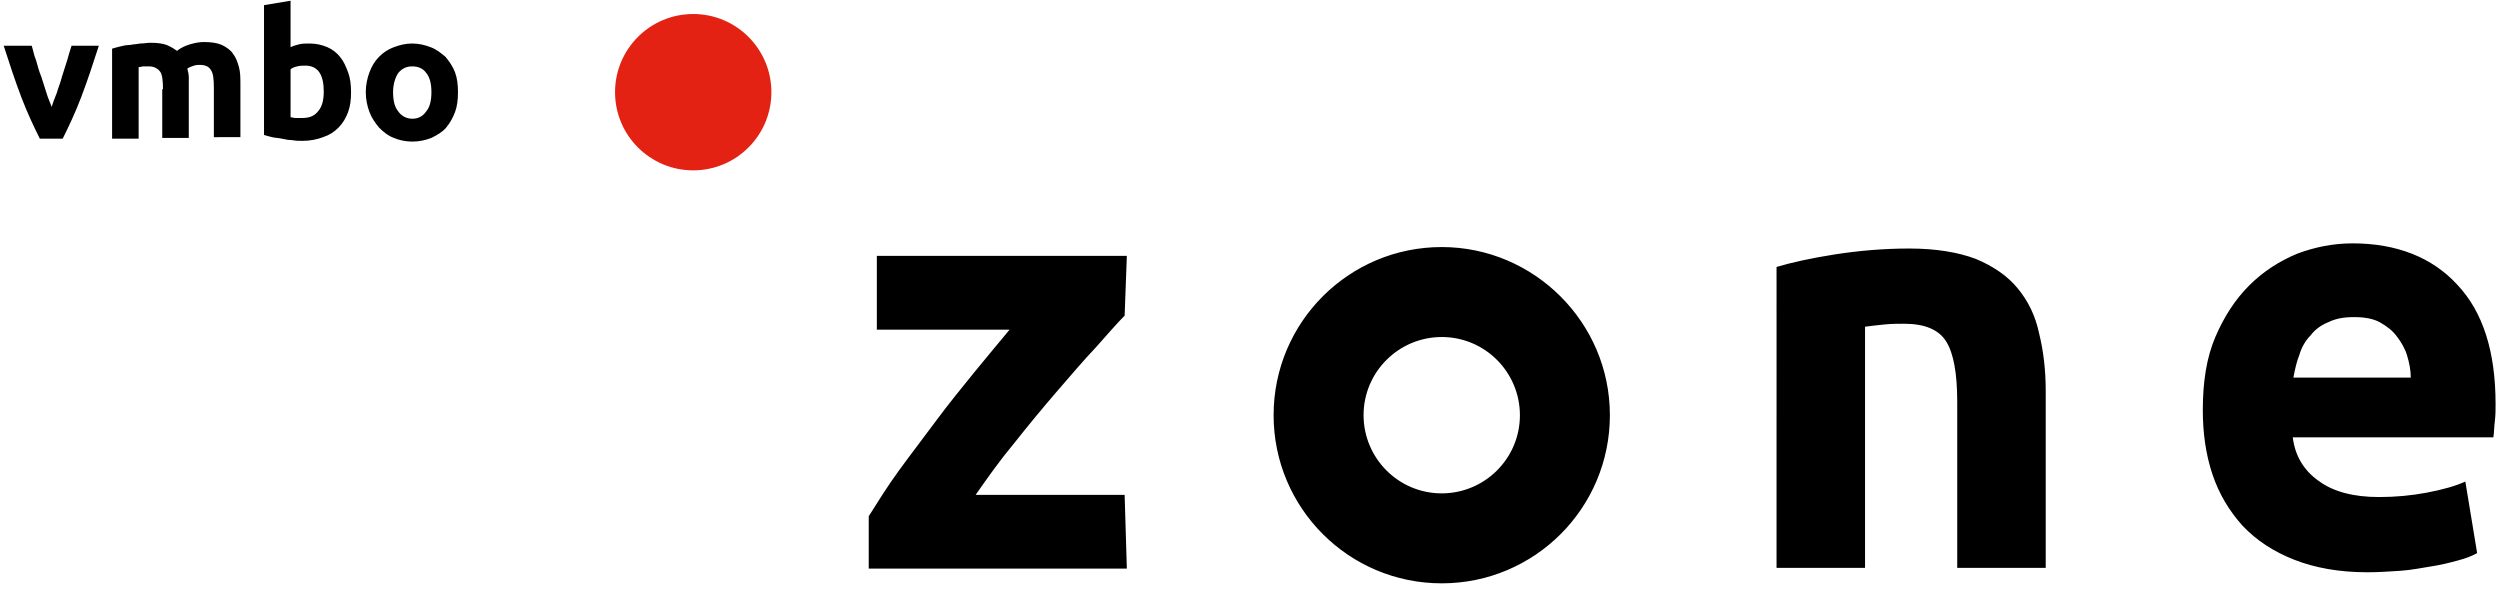 <svg xmlns="http://www.w3.org/2000/svg" width="339" height="80">
  <g fill="none" fill-rule="nonzero">
    <circle cx="94" cy="12.5" r="10.6" fill="#E32213"/>
    <path fill="#000" d="M195.5 33.5c-12.6 0-22.8 10.2-22.8 22.8 0 12.6 10.2 22.8 22.8 22.8 12.6 0 22.8-10.2 22.8-22.8 0-12.6-10.3-22.8-22.8-22.8zm0 33.4c-5.9 0-10.6-4.8-10.6-10.6 0-5.9 4.8-10.6 10.6-10.6 5.9 0 10.6 4.8 10.6 10.6 0 5.9-4.8 10.6-10.6 10.6zM137.6 60c1.9-2.4 3.8-4.7 5.7-6.9 1.9-2.2 3.6-4.2 5.3-6 1.6-1.8 2.9-3.3 3.9-4.3l.3-8.1h-33.9v10h18c-1.4 1.7-3 3.6-4.8 5.8-1.7 2.1-3.5 4.3-5.2 6.6-1.7 2.3-3.4 4.5-5 6.7s-2.9 4.3-4.1 6.2v7.1h35l-.3-10h-20.2c1.6-2.3 3.3-4.7 5.3-7.1zm136-20.9c-1.4-1.7-3.3-3-5.7-4-2.4-.9-5.4-1.4-9-1.4-3.5 0-6.9.3-10.1.8-3.2.5-5.9 1.1-7.9 1.7V77h12V44.3c.8-.1 1.6-.2 2.6-.3 1-.1 1.9-.1 2.7-.1 2.8 0 4.7.8 5.7 2.4 1 1.6 1.5 4.3 1.5 8.2V77h12V53.1c0-2.9-.3-5.5-.9-7.9-.5-2.4-1.5-4.4-2.9-6.1zM319 33c-2.6 0-5.1.5-7.5 1.4-2.4 1-4.6 2.4-6.5 4.3-1.9 1.9-3.4 4.2-4.6 7-1.2 2.8-1.7 6.1-1.7 9.9 0 3.1.4 6 1.3 8.7.9 2.7 2.3 5 4.1 7 1.9 2 4.2 3.5 7 4.6 2.8 1.1 6.1 1.7 9.9 1.7 1.5 0 3-.1 4.5-.2s2.9-.4 4.2-.6c1.3-.2 2.5-.5 3.6-.8 1.1-.3 1.9-.6 2.6-1l-1.6-9.7c-1.3.6-3.1 1.1-5.2 1.5-2.1.4-4.3.6-6.5.6-3.4 0-6.2-.7-8.2-2.2-2-1.4-3.2-3.4-3.5-5.9h27.2c.1-.6.1-1.4.2-2.2.1-.8.1-1.6.1-2.3 0-7.1-1.7-12.5-5.2-16.2-3.4-3.7-8.2-5.6-14.2-5.6zm-8 18.1c.2-1 .4-2 .8-3 .3-1 .8-1.9 1.5-2.6.6-.8 1.4-1.4 2.4-1.8 1-.5 2.1-.7 3.5-.7s2.6.2 3.5.7c.9.5 1.7 1.1 2.3 1.9.6.8 1.1 1.6 1.4 2.6.3 1 .5 2 .5 3H311v-.1zM5.4 18.8c-.8-1.6-1.7-3.5-2.5-5.6-.8-2.1-1.6-4.5-2.4-7h3.8c.2.6.3 1.3.6 2 .2.7.4 1.5.7 2.2.2.7.5 1.5.7 2.2.2.7.5 1.3.7 1.9.2-.6.4-1.2.7-1.9.2-.7.5-1.4.7-2.2.2-.7.5-1.5.7-2.2.2-.7.4-1.4.6-2h3.7c-.8 2.5-1.6 4.9-2.4 7-.8 2.1-1.7 4-2.5 5.6H5.4zm16.7-6.7c0-1.2-.1-2-.4-2.4-.3-.4-.8-.7-1.5-.7h-.7c-.2 0-.5.1-.7.1v9.7h-3.6V6.6c.3-.1.7-.2 1.1-.3.4-.1.8-.2 1.3-.2.5-.1.9-.1 1.4-.2.5 0 1-.1 1.4-.1.9 0 1.7.1 2.2.3.5.2 1 .5 1.4.8.5-.4 1.1-.7 1.8-.9.7-.2 1.3-.3 1.8-.3 1 0 1.8.1 2.5.4.6.3 1.2.7 1.5 1.2.4.5.6 1.1.8 1.8.2.7.2 1.5.2 2.4v7.1H29v-6.7c0-1.2-.1-2-.4-2.4-.3-.5-.8-.7-1.5-.7-.2 0-.5 0-.8.1-.3.1-.6.2-.9.4.1.4.2.8.2 1.2v8.2H22v-6.6h.1zm25.5.4c0 1-.1 1.9-.4 2.7-.3.8-.7 1.5-1.3 2.1-.6.6-1.2 1-2.1 1.3-.8.3-1.7.5-2.8.5-.4 0-.9 0-1.4-.1-.5 0-.9-.1-1.4-.2-.5-.1-.9-.1-1.3-.2s-.8-.2-1.1-.3V.7l3.6-.6v6.3c.4-.2.8-.3 1.2-.4.4-.1.9-.1 1.4-.1.9 0 1.7.2 2.4.5s1.3.8 1.7 1.3c.5.6.8 1.3 1.1 2.1.3.8.4 1.7.4 2.7zm-3.7-.1c0-2.3-.8-3.5-2.5-3.5-.4 0-.7 0-1.1.1-.4.1-.7.2-.9.4v6.5c.2 0 .4.1.7.1h.9c1 0 1.7-.3 2.2-1 .5-.6.7-1.5.7-2.6zm18.2.1c0 1-.1 1.9-.4 2.7-.3.8-.7 1.5-1.2 2.1-.5.6-1.2 1-2 1.4-.8.3-1.6.5-2.6.5-.9 0-1.8-.2-2.5-.5-.8-.3-1.4-.8-2-1.4-.5-.6-1-1.3-1.3-2.1-.3-.8-.5-1.7-.5-2.7 0-1 .2-1.9.5-2.7.3-.8.7-1.5 1.3-2.1.6-.6 1.2-1 2-1.3.8-.3 1.6-.5 2.5-.5.9 0 1.7.2 2.5.5s1.4.8 2 1.3c.5.6 1 1.3 1.3 2.1.3.8.4 1.7.4 2.7zm-3.6 0c0-1.1-.2-2-.7-2.6-.4-.6-1.1-.9-1.9-.9-.8 0-1.4.3-1.9.9-.4.6-.7 1.5-.7 2.6s.2 2 .7 2.6c.4.6 1.1 1 1.9 1 .8 0 1.4-.3 1.9-1 .5-.6.7-1.5.7-2.6z"/>
  </g>
</svg>

